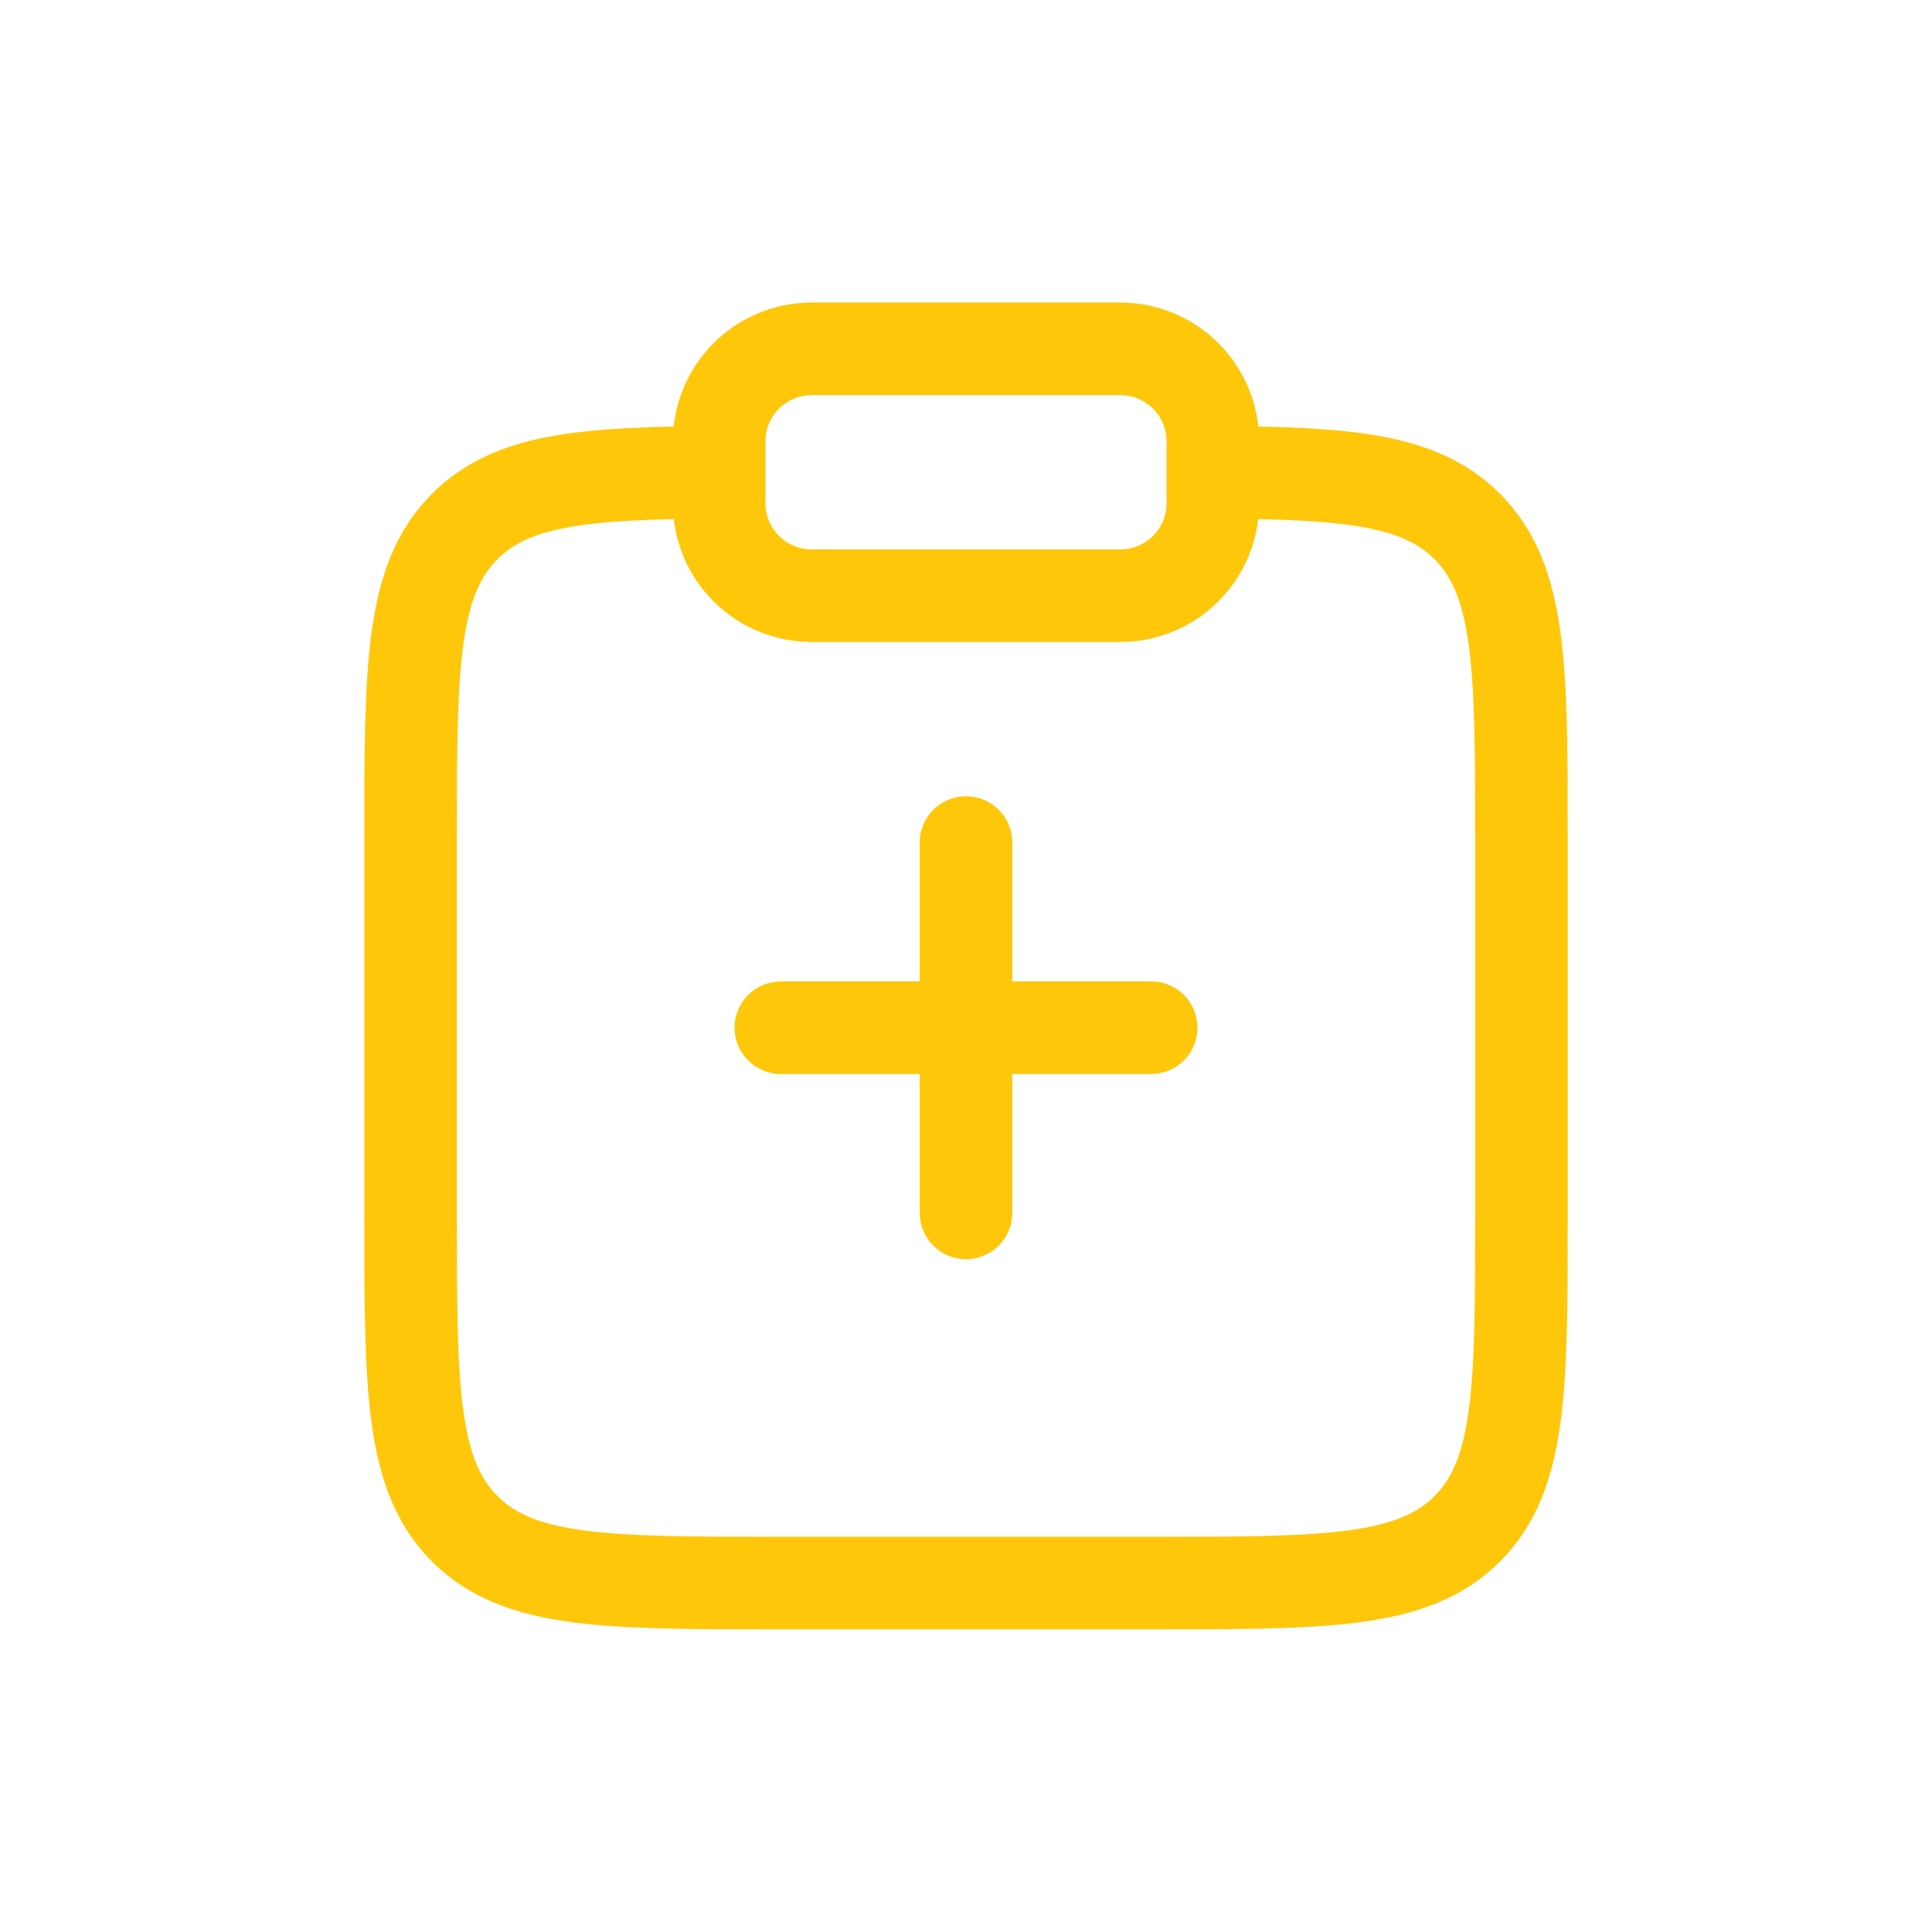 <svg xmlns="http://www.w3.org/2000/svg" width="84" height="84" viewBox="0 0 84 84" fill="none"><path d="M52.733 20.533C58.569 20.566 61.73 20.826 63.791 22.887C66.15 25.245 66.15 29.04 66.15 36.628V52.728C66.15 60.319 66.15 64.114 63.791 66.472C61.435 68.828 57.638 68.828 50.05 68.828H33.95C26.361 68.828 22.564 68.828 20.209 66.472C17.85 64.111 17.85 60.319 17.85 52.728V36.628C17.85 29.04 17.85 25.245 20.209 22.887C22.269 20.826 25.43 20.566 31.267 20.533" stroke="#FFC70A" stroke-width="4.025"></path><path d="M31.267 19.192C31.267 18.124 31.691 17.1 32.446 16.345C33.2 15.591 34.224 15.166 35.292 15.166H48.708C49.776 15.166 50.8 15.591 51.554 16.345C52.309 17.1 52.733 18.124 52.733 19.192V21.875C52.733 22.942 52.309 23.966 51.554 24.721C50.8 25.476 49.776 25.9 48.708 25.9H35.292C34.224 25.9 33.2 25.476 32.446 24.721C31.691 23.966 31.267 22.942 31.267 21.875V19.192Z" stroke="#FFC70A" stroke-width="4.025"></path><path d="M50.05 44.683H42M42 44.683H33.95M42 44.683V36.633M42 44.683V52.733" stroke="#FFC70A" stroke-width="4.025" stroke-linecap="round"></path></svg>